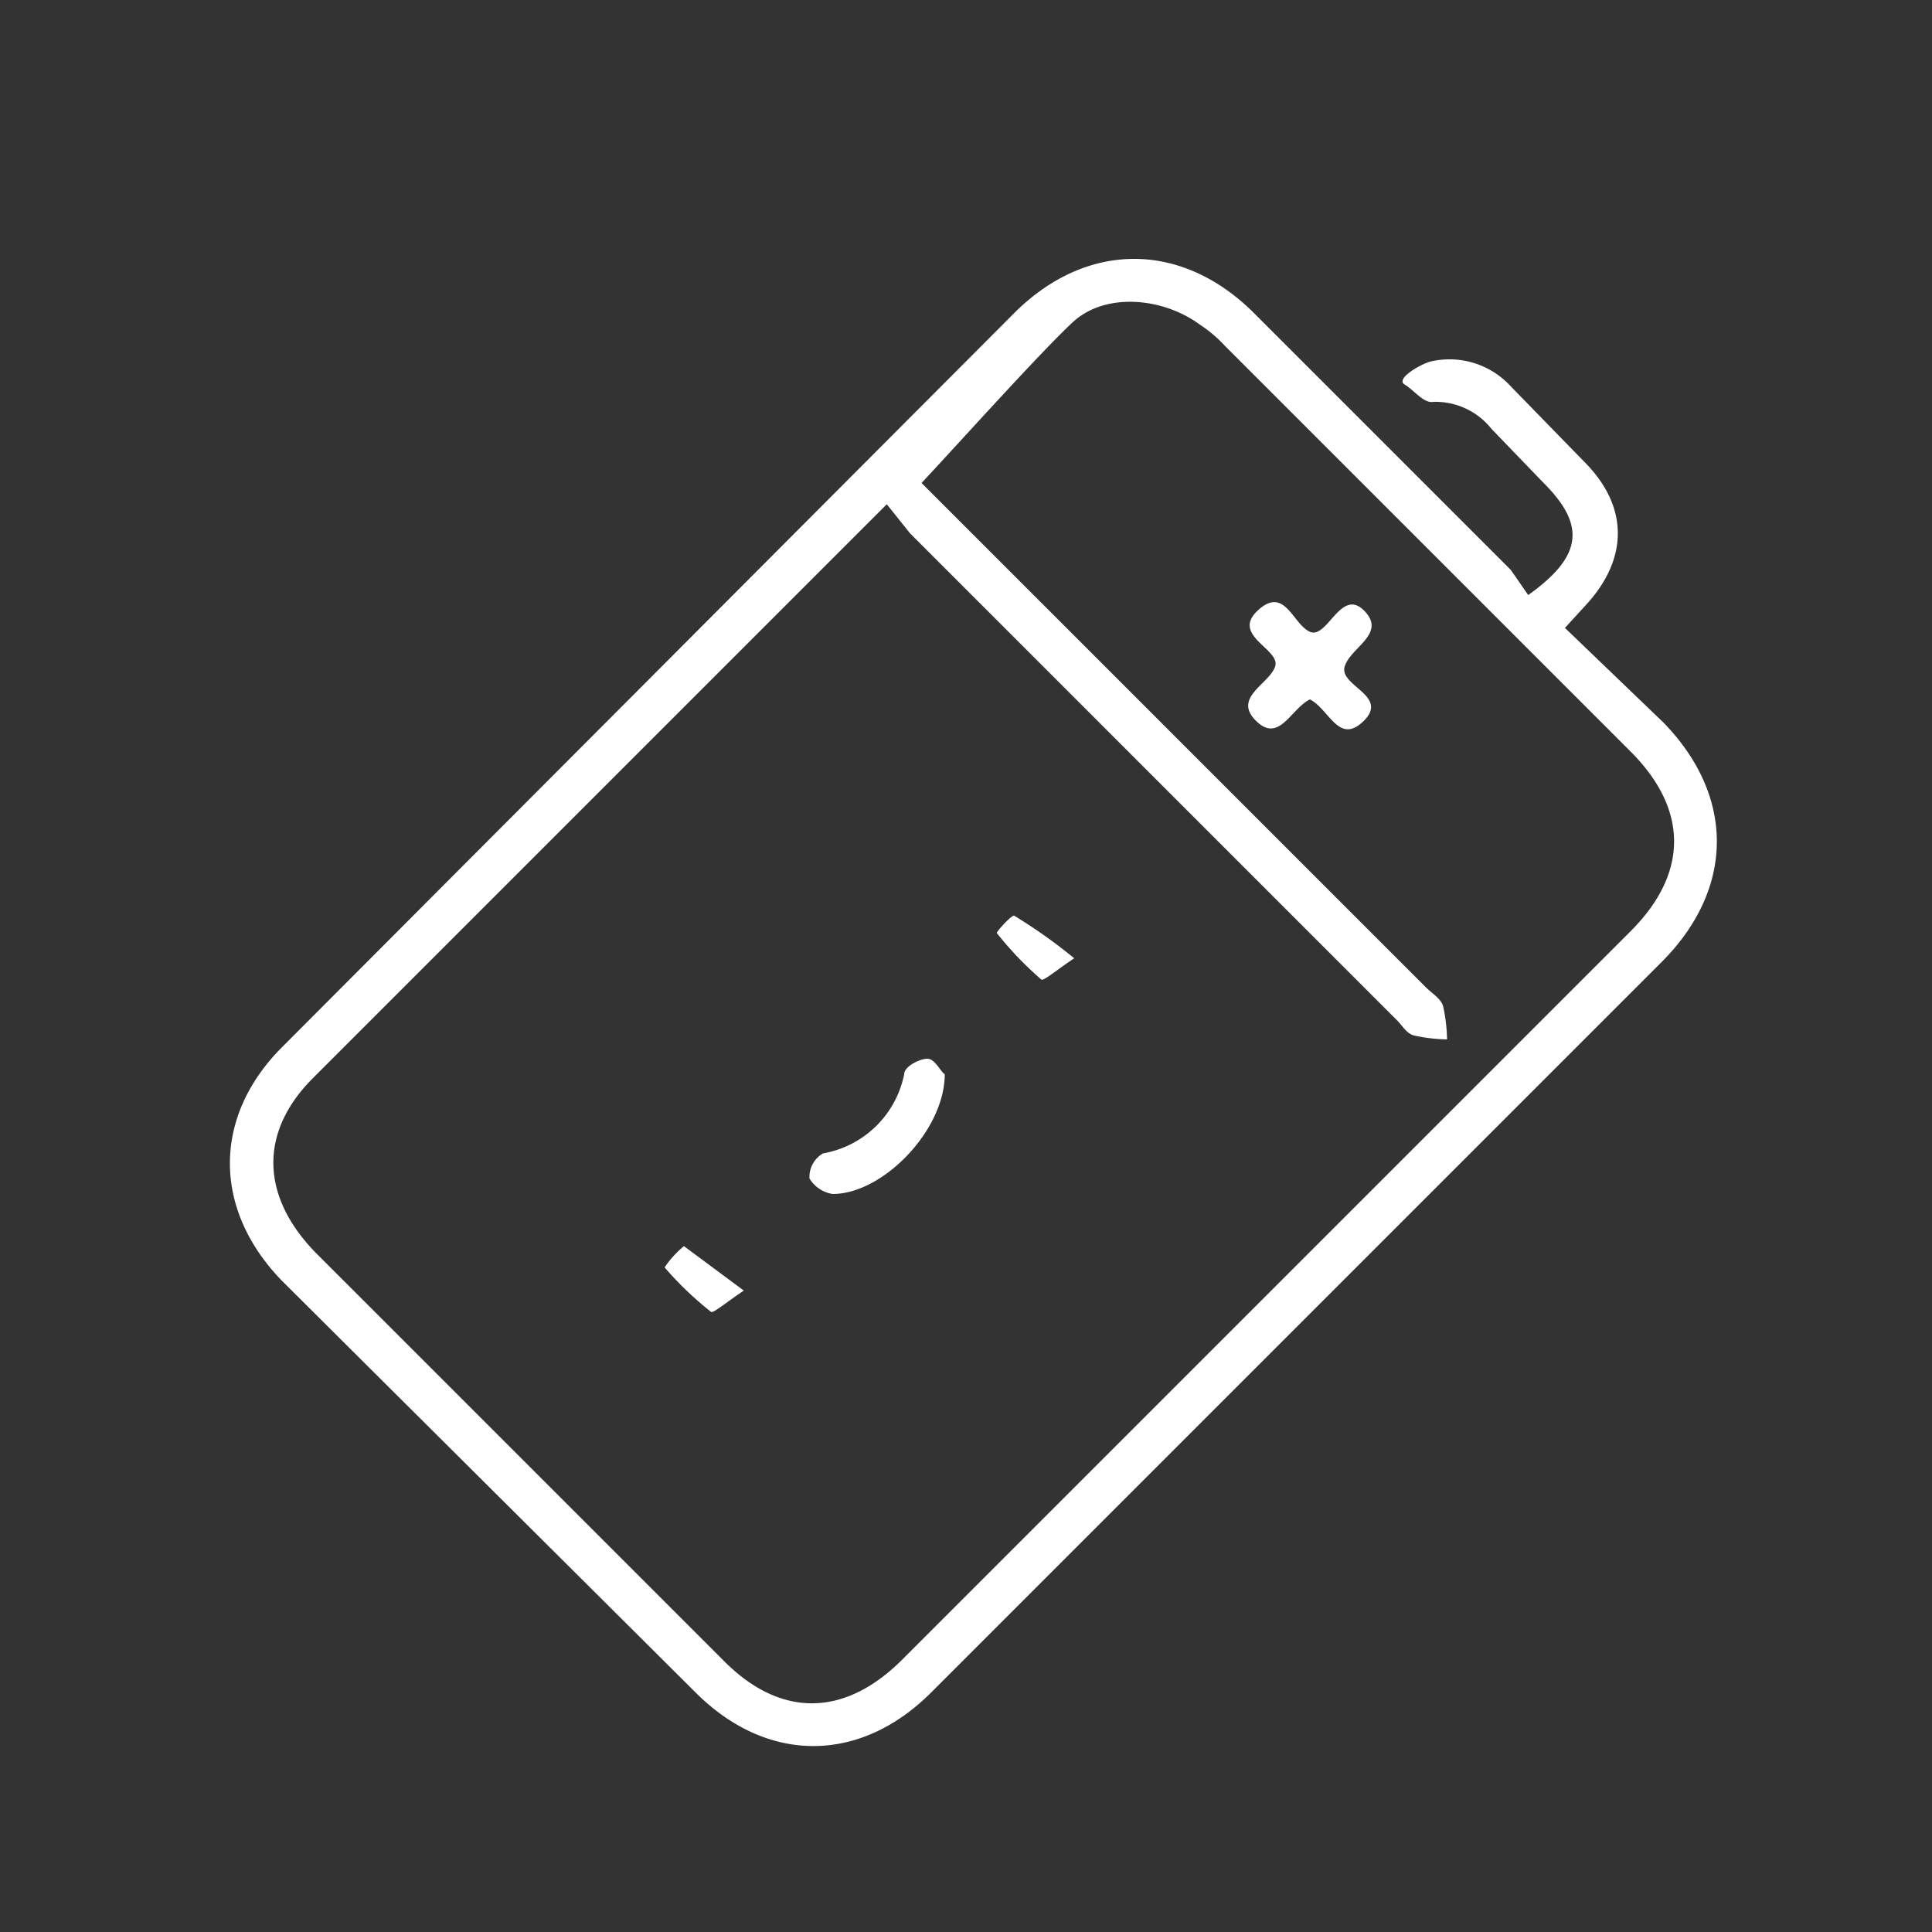 <svg xmlns="http://www.w3.org/2000/svg" width="100" height="100"><rect width="100%" height="100%" fill="#333333" stroke="none"/><defs><style>.a{fill:#fff}</style></defs><path class="a" d="M79.1 30.8c2.8-2 3-3.6.8-5.8l-2.7-2.8a3.7 3.7 0 00-3-1.4c-.5.1-1-.6-1.5-.9s.9-1.1 1.4-1.2a4.3 4.3 0 014.1 1.3l3.8 3.9c2.3 2.3 2.3 5 .1 7.4L81 32.5l5.1 4.9c3.7 3.8 3.7 8.6-.1 12.4L48.2 87.6c-3.7 3.7-8.5 3.7-12.2 0L14.6 66.3c-3.6-3.7-3.6-8.5 0-12.1l38-38.1c3.7-3.6 8.5-3.6 12.2 0l13.4 13.4zm-33.2-4.7l-.6.6-29.1 29.1c-2.8 2.8-2.7 6.1.1 9L37.5 86c2.9 2.9 6.2 2.9 9.2-.1l37.7-37.7c3-3 3-6.3 0-9.3l-21-21a6.9 6.9 0 00-1.3-1.1c-1.9-1.4-4.9-1.7-6.6-.1s-5.2 5.5-7.8 8.3l26.1 26.1c.3.3.8.6.9 1a8.8 8.8 0 01.2 1.7 8.8 8.8 0 01-1.7-.2c-.4-.1-.6-.5-.9-.8L47.1 27.6z"/><path class="a" d="M67.8 36.2c-1 .5-1.6 2.3-2.8 1.1s.7-1.9 1-2.8-2.3-1.6-.9-2.9 1.8.7 2.7 1.1 1.6-2.3 2.8-1.1-.7 1.9-1 2.9 2.3 1.5 1 2.8-1.8-.6-2.8-1.1zM48.9 55.6c0 2.9-3.2 6.2-5.8 6.2a1.7 1.7 0 01-1.2-.8 1.4 1.4 0 01.7-1.3 5.2 5.2 0 004.2-4.1c0-.4.8-.8 1.2-.8s.7.7.9.8zM55.6 49.6c-.9.6-1.6 1.2-1.7 1.1a17.5 17.5 0 01-2.3-2.4c-.1 0 .8-1 .9-.9a27 27 0 013.1 2.2zM38.5 66.8c-.9.6-1.6 1.2-1.7 1.1a17.5 17.5 0 01-2.4-2.3 5.2 5.2 0 011-1.1z"/></svg>